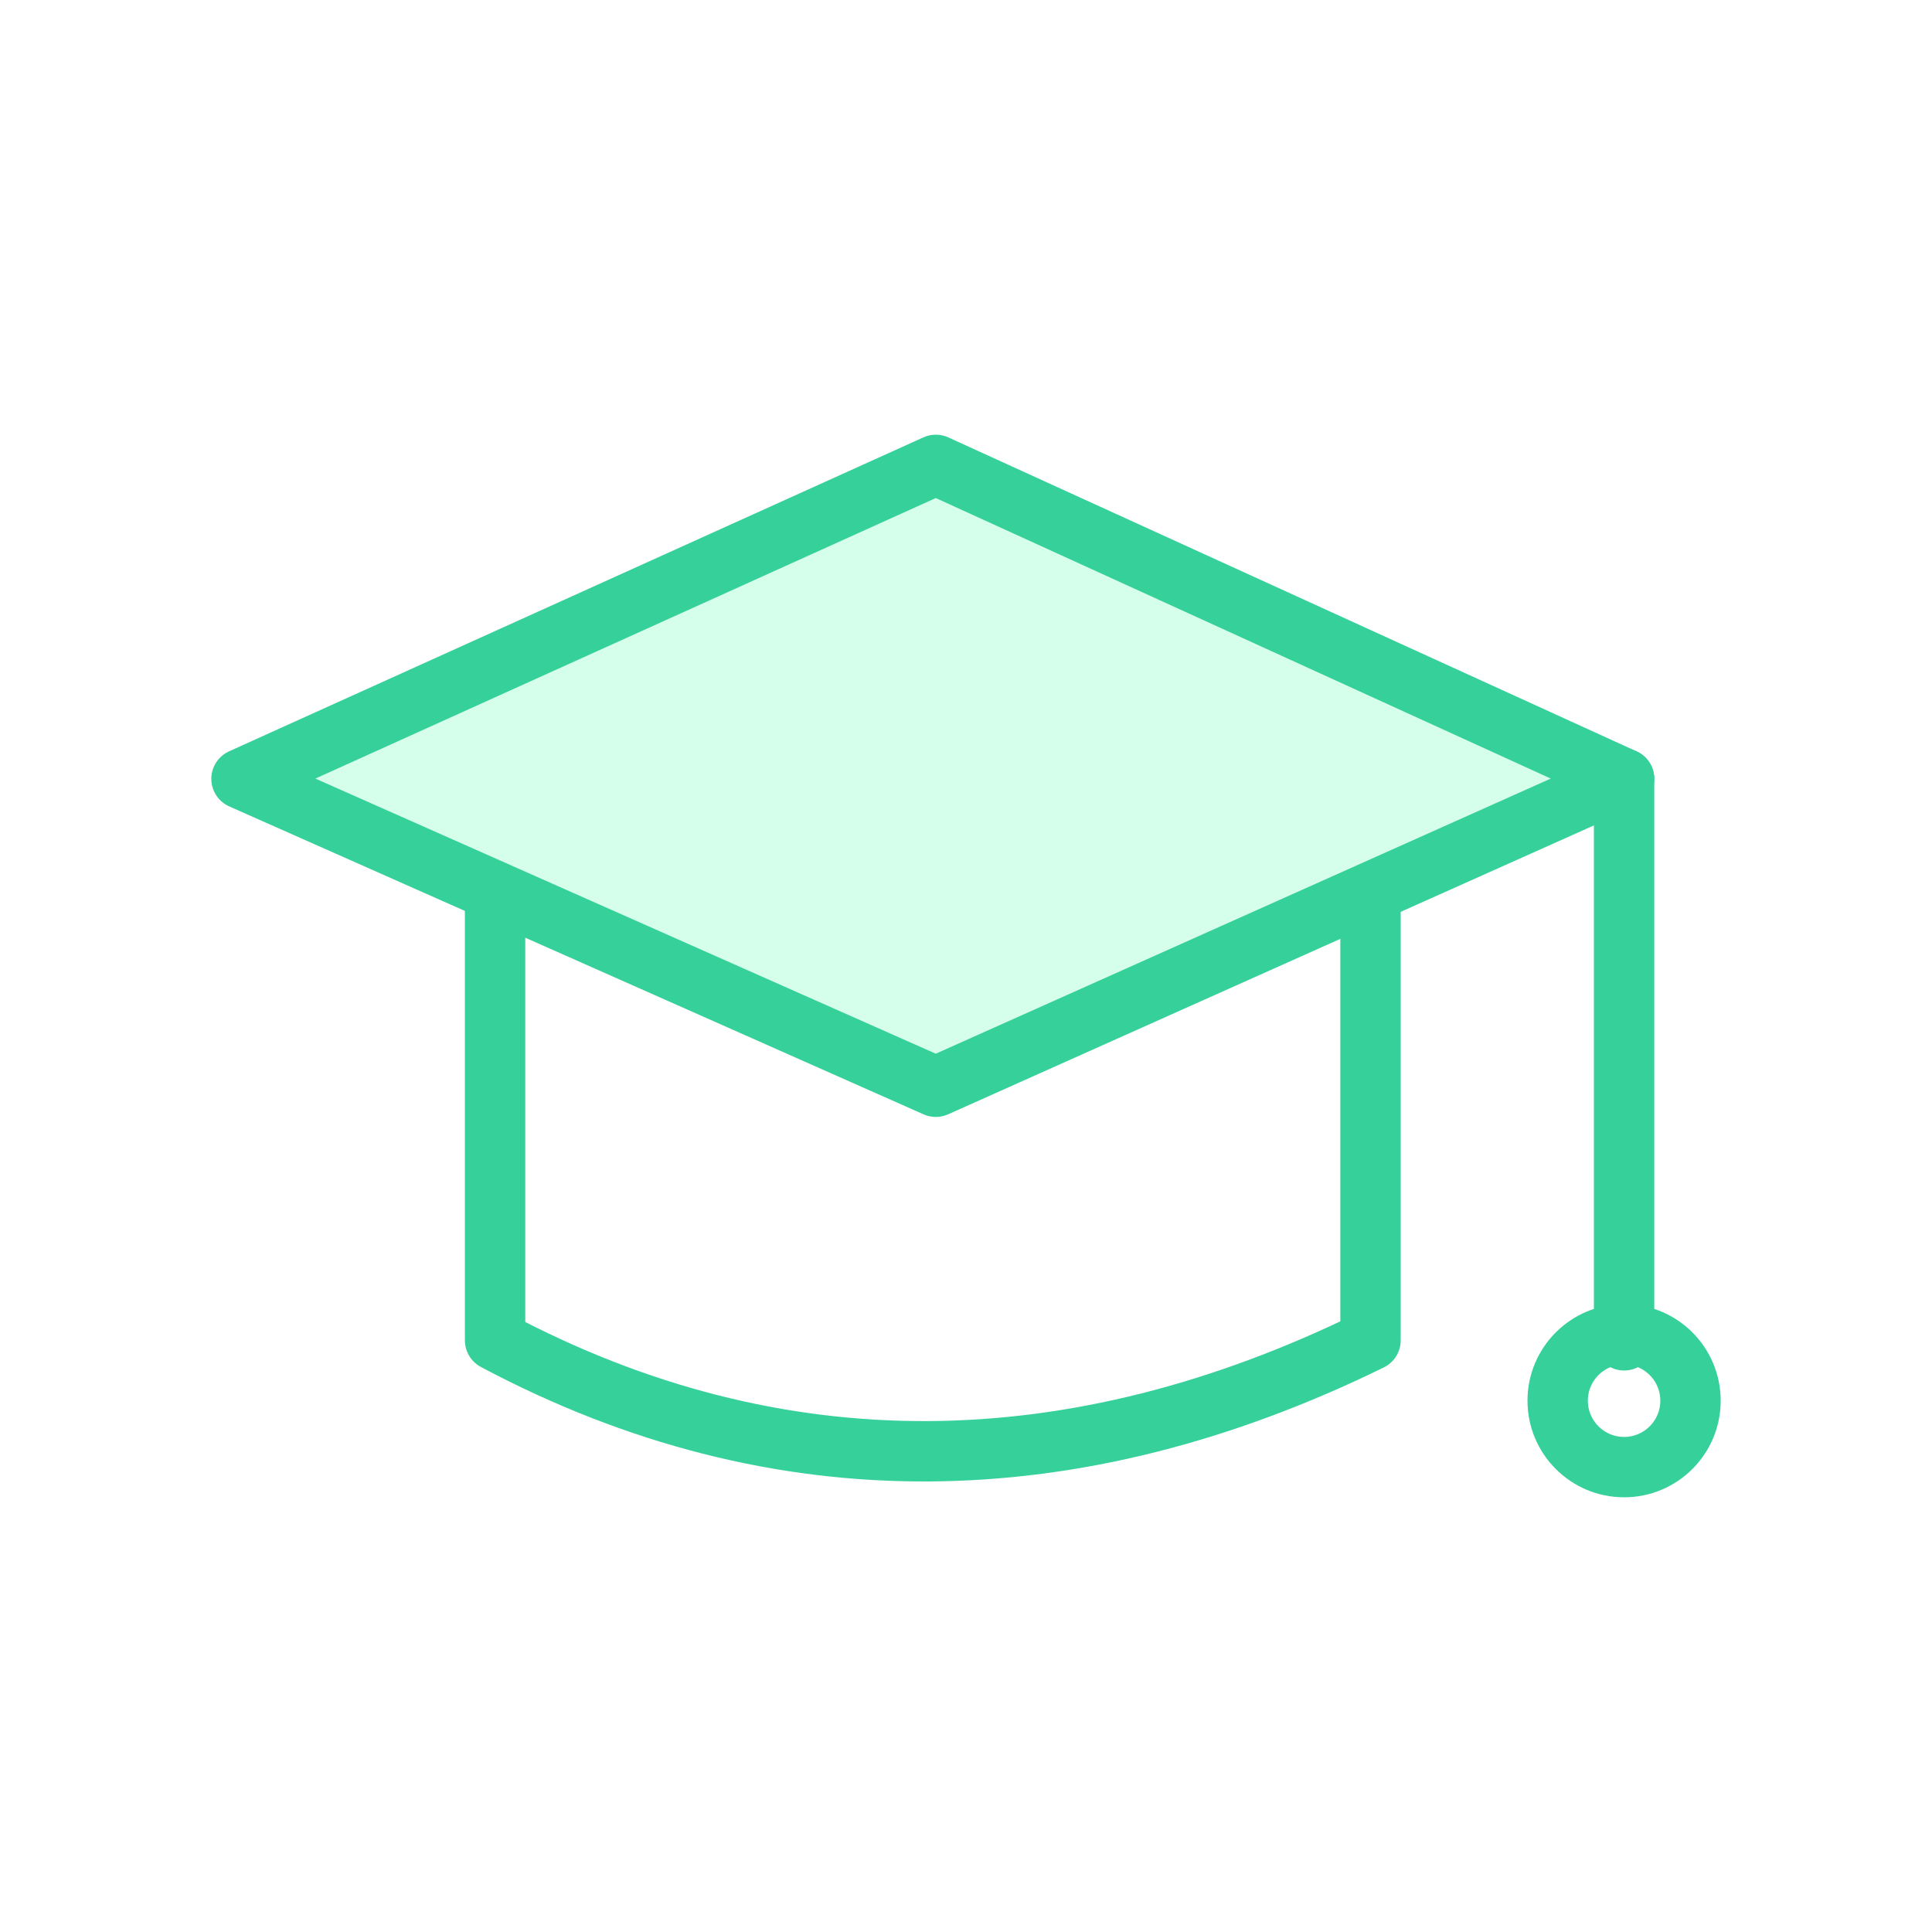 <svg version="1.1" id="圖層_1" xmlns="http://www.w3.org/2000/svg" x="0" y="0" viewBox="0 0 32 32" xml:space="preserve"><style>.st1{fill:none;stroke:#36d09b;stroke-linecap:round;stroke-linejoin:round;stroke-miterlimit:10}</style><path opacity=".2" fill="#36ff9b" d="M26.9 12.9L15.5 18 4 12.9l11.5-5.2z"/><path class="st1" d="M26.9 12.9L15.5 18 4 12.9l11.5-5.2z"/><path class="st1" d="M22.7 15v7.2c-4.9 2.4-9.8 2.5-14.5 0V15m18.7-2.1v9.3"/><circle class="st1" cx="26.9" cy="23.2" r="1.1"/></svg>